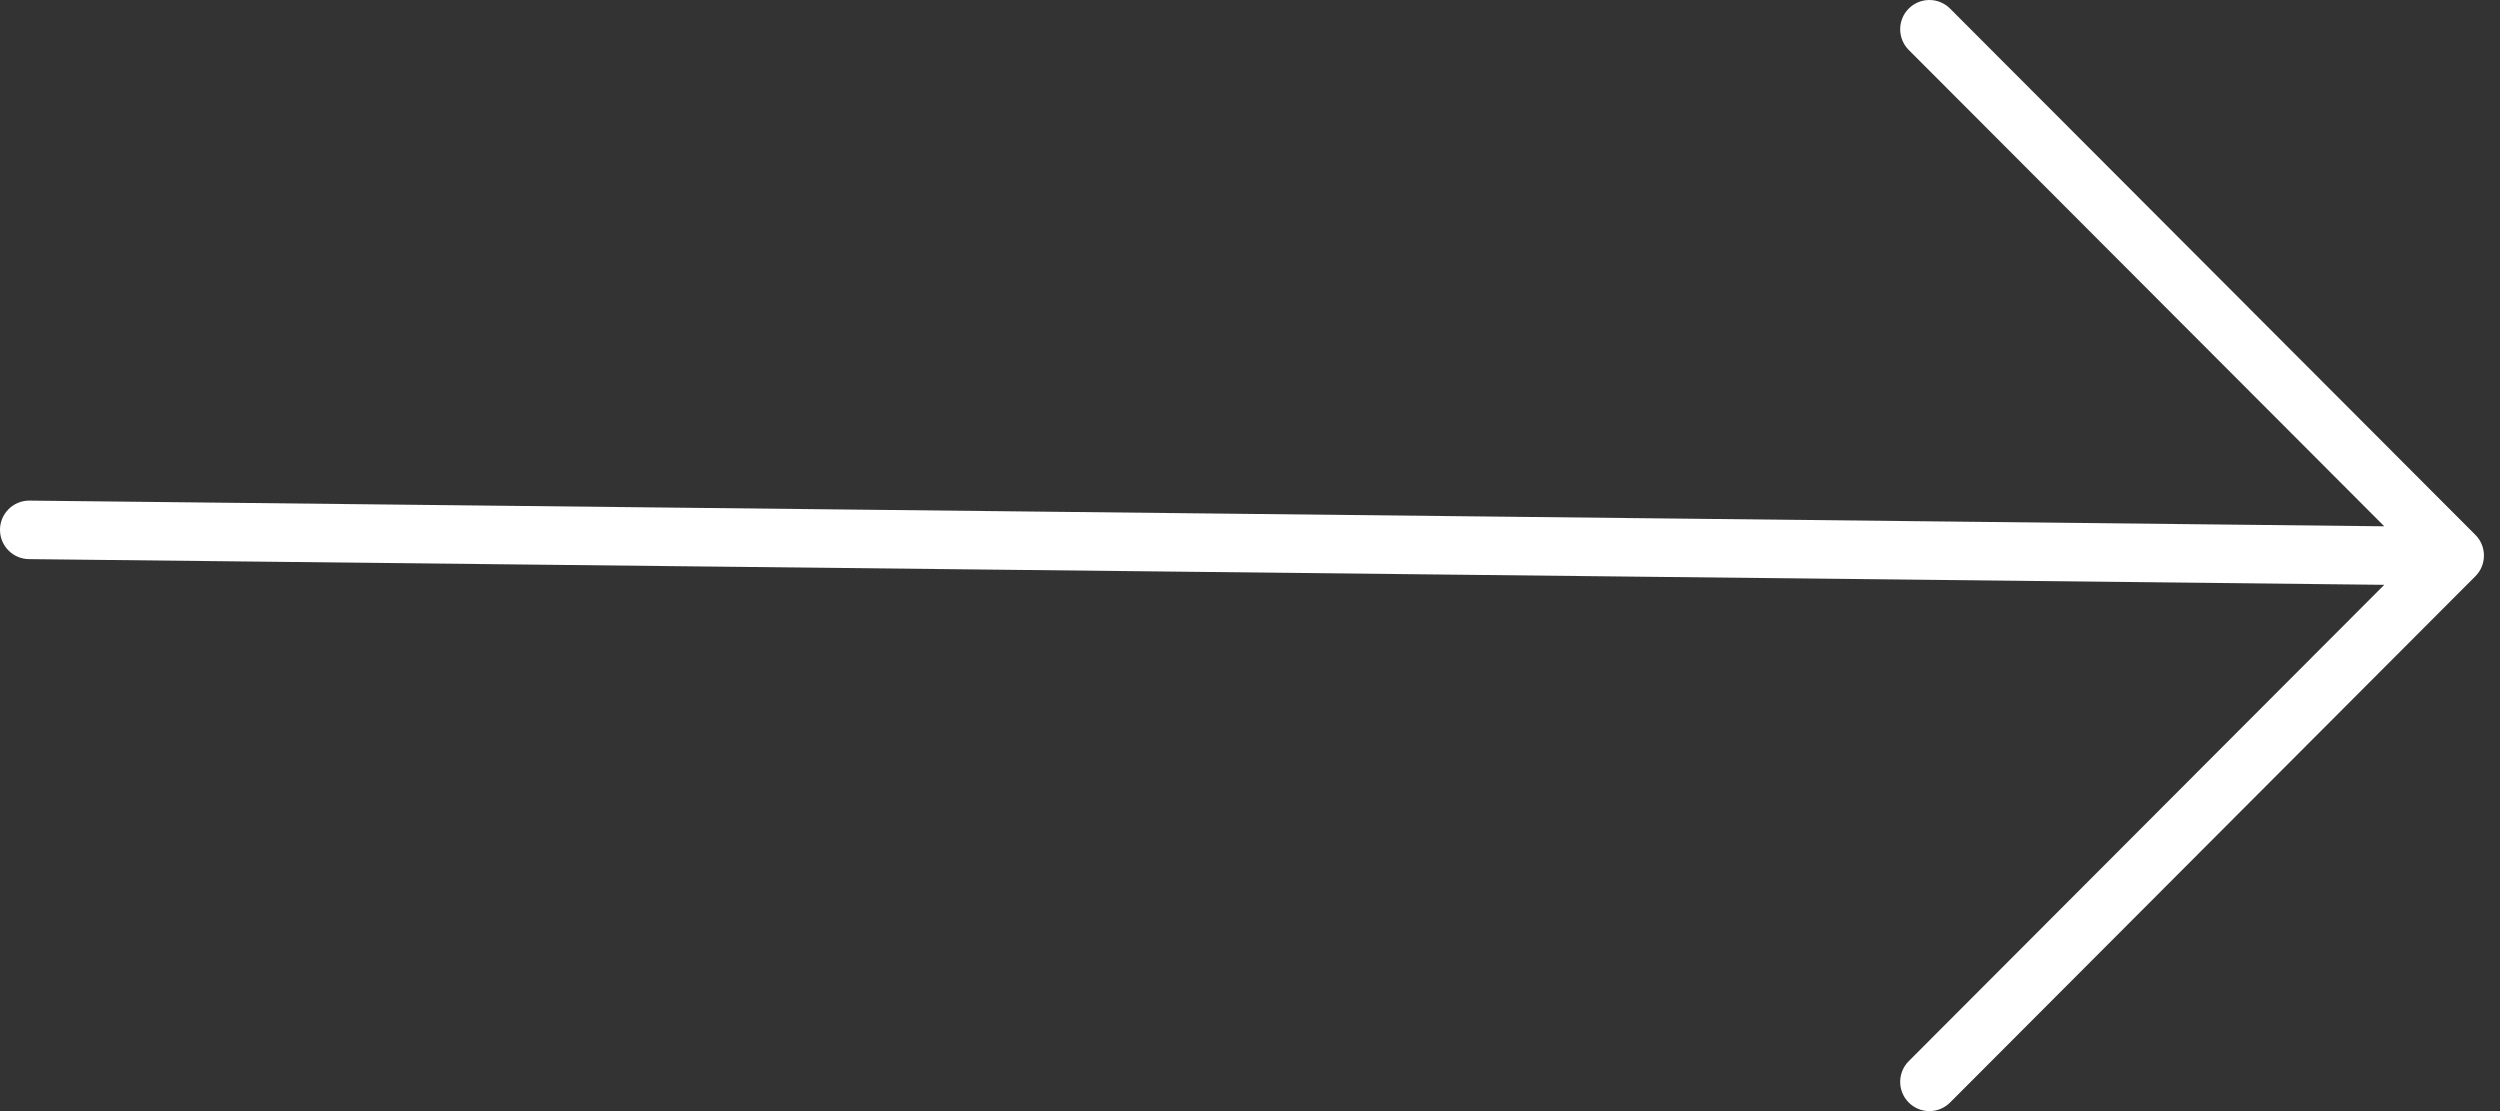 <svg xmlns="http://www.w3.org/2000/svg" width="54" height="24" viewBox="0 0 54 24" fill="none"><rect x="0" y="0" width="54" height="24" fill="#333333" stroke="none"/><path d="M41.229 23.815C41.17 23.756 41.123 23.686 41.092 23.61C41.06 23.533 41.044 23.451 41.044 23.368C41.044 23.285 41.06 23.203 41.092 23.126C41.123 23.049 41.17 22.98 41.229 22.921L51.5 12.632L0.63 12.077C0.463 12.077 0.303 12.01 0.185 11.892C0.066 11.773 -0 11.613 -0 11.445C-0 11.277 0.066 11.117 0.185 10.998C0.303 10.88 0.463 10.813 0.63 10.813L51.5 11.368L41.229 1.079C41.17 1.02 41.123 0.95 41.092 0.874C41.06 0.797 41.044 0.715 41.044 0.632C41.044 0.549 41.06 0.467 41.092 0.39C41.123 0.313 41.17 0.244 41.229 0.185C41.287 0.126 41.357 0.08 41.433 0.048C41.51 0.016 41.592 -5.27232e-07 41.675 -5.23611e-07C41.757 -5.1999e-07 41.84 0.016 41.916 0.048C41.992 0.08 42.062 0.126 42.121 0.185L53.468 11.553C53.527 11.612 53.574 11.681 53.605 11.758C53.637 11.835 53.653 11.917 53.653 12C53.653 12.083 53.637 12.165 53.605 12.242C53.574 12.318 53.527 12.388 53.468 12.447L42.121 23.815C42.062 23.873 41.993 23.92 41.916 23.952C41.84 23.984 41.758 24 41.675 24C41.592 24 41.51 23.984 41.433 23.952C41.357 23.92 41.287 23.873 41.229 23.815Z" fill="white"></path></svg>